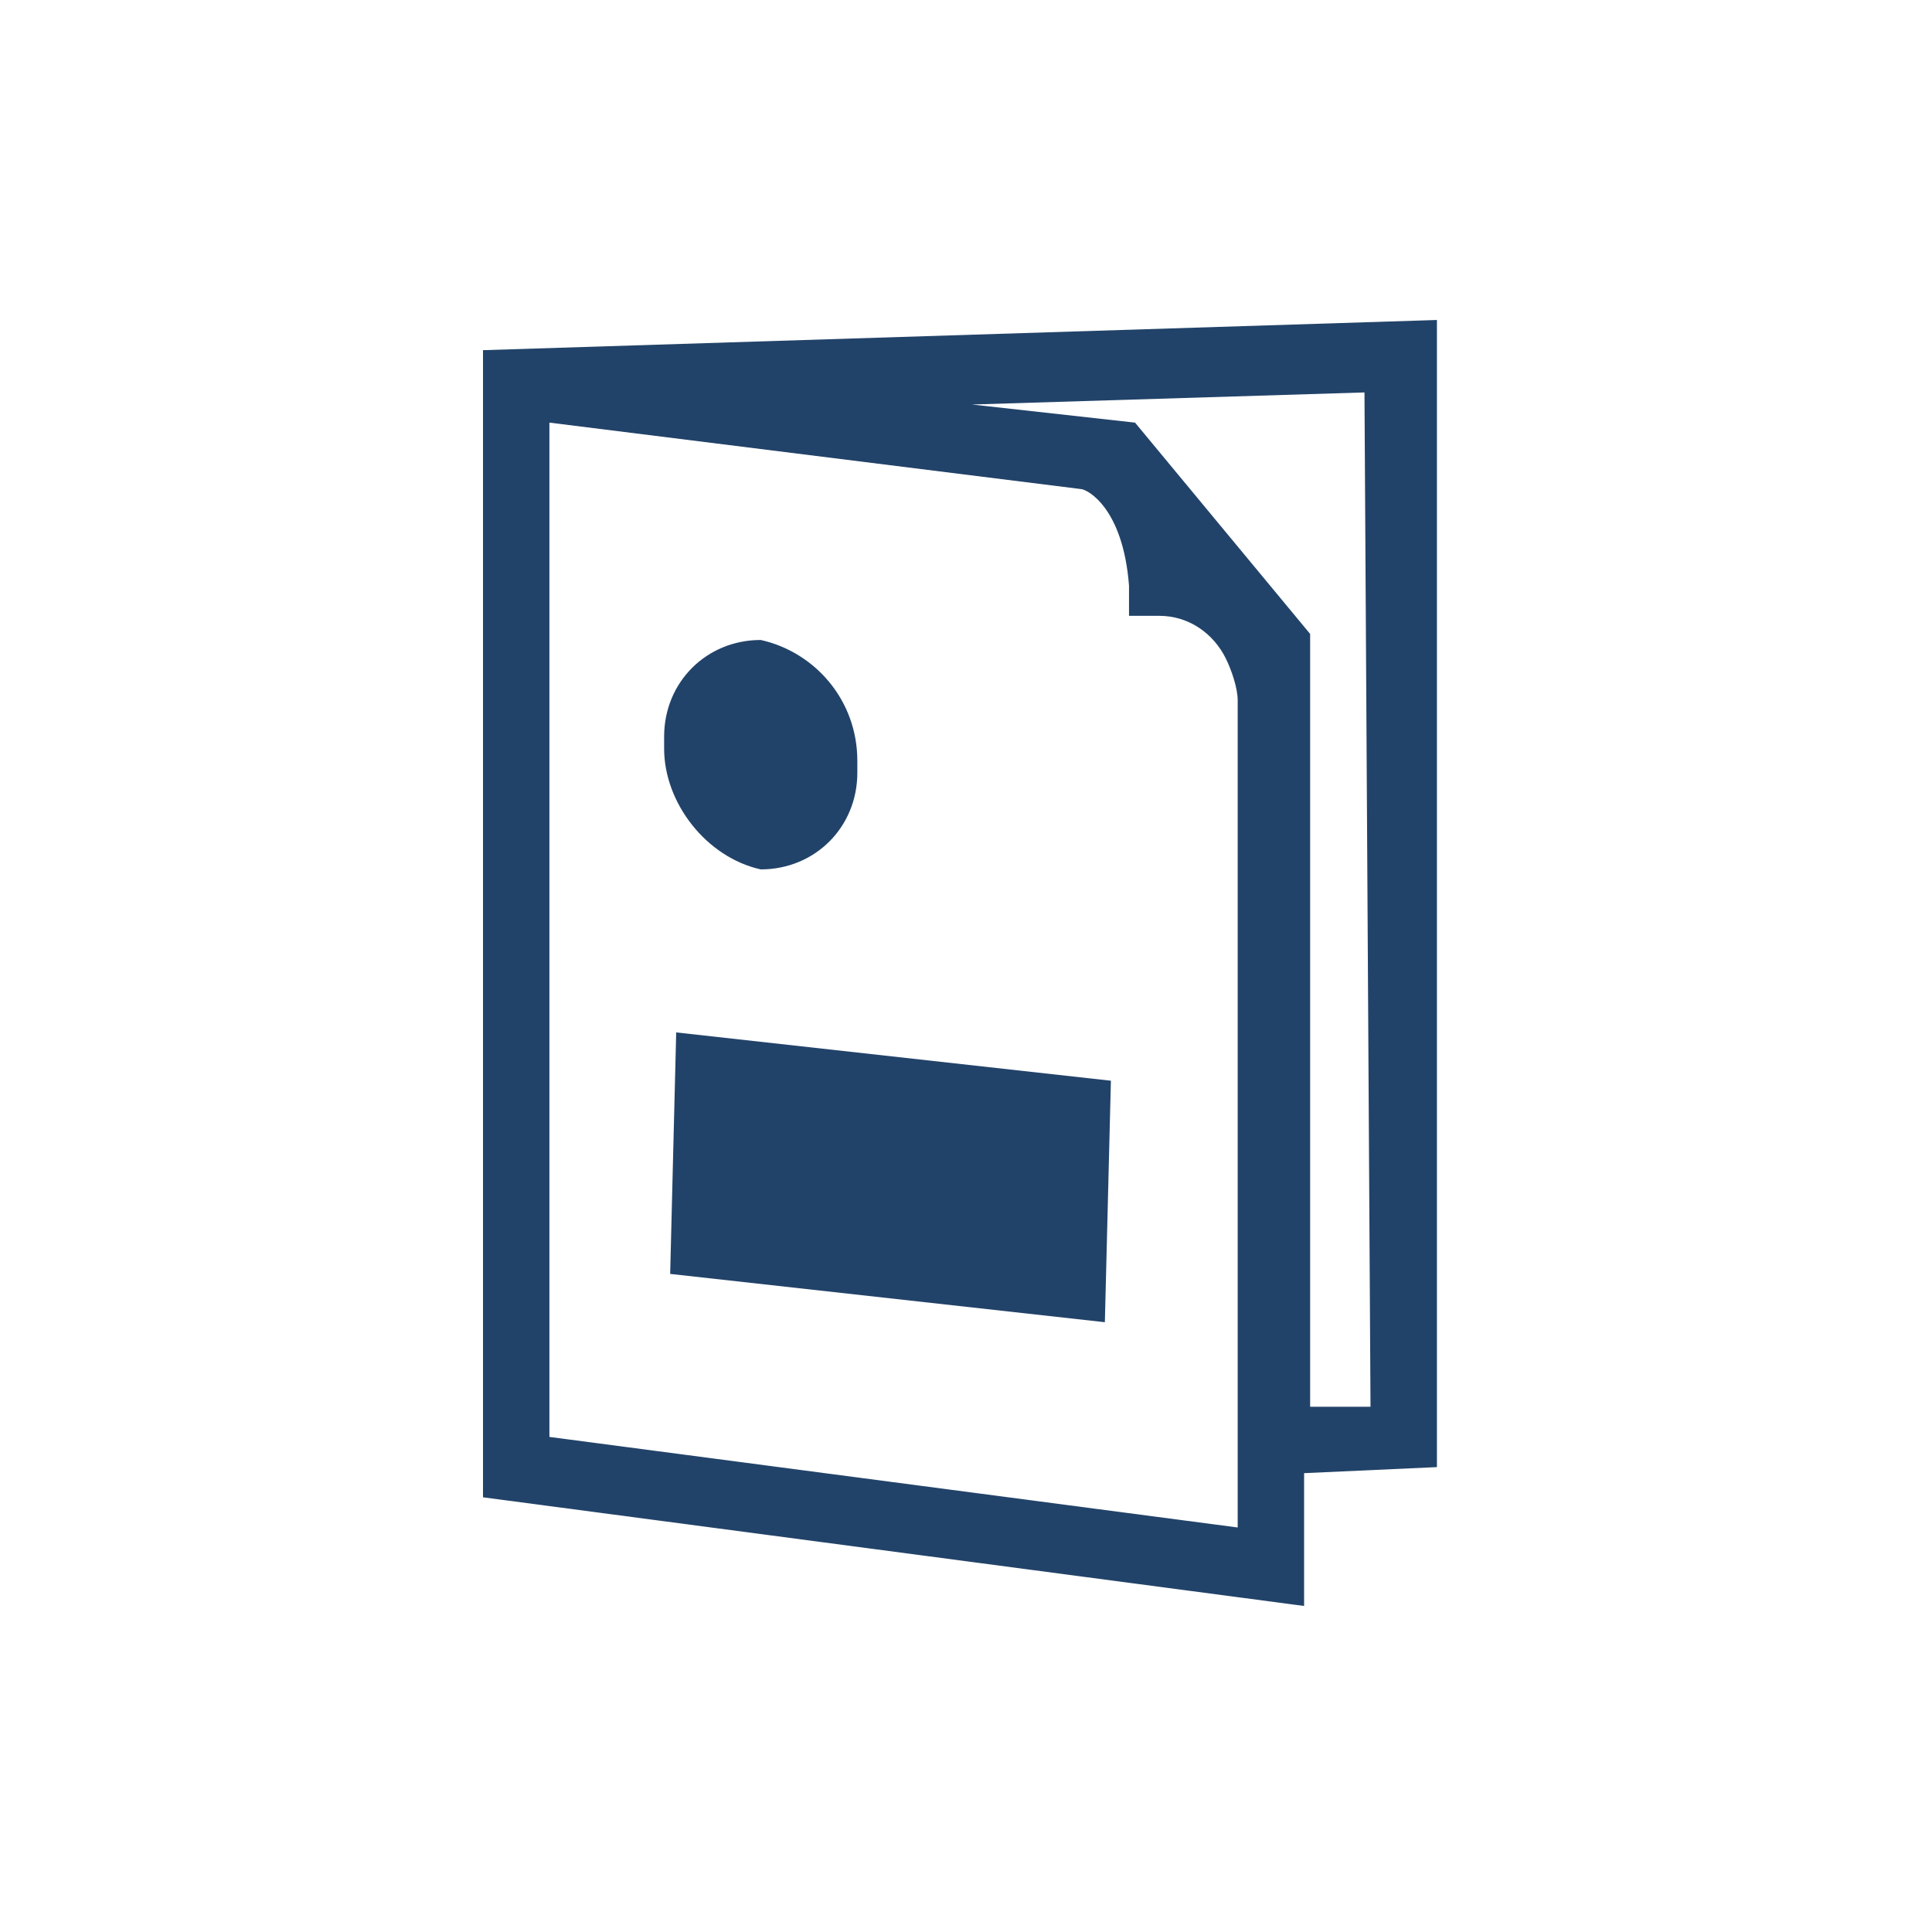 <?xml version="1.0" encoding="utf-8"?>
<!-- Generator: Adobe Illustrator 26.3.1, SVG Export Plug-In . SVG Version: 6.00 Build 0)  -->
<svg version="1.1" id="Calque_1" xmlns="http://www.w3.org/2000/svg" xmlns:xlink="http://www.w3.org/1999/xlink" x="0px" y="0px"
	 viewBox="0 0 32 32" style="enable-background:new 0 0 32 32;" xml:space="preserve">
<style type="text/css">
	.st0{fill:#224369;}
</style>
<path class="st0" d="M23.8,5.3L8,5.8v19l13.6,1.8v-2.2l2.2-0.1L23.8,5.3L23.8,5.3L23.8,5.3z M20.5,25.3L9.1,23.8V7l8.8,1.1
	c0.1,0,0.7,0.3,0.8,1.6l0,0.5l0.5,0c0.5,0,0.9,0.3,1.1,0.7c0.1,0.2,0.2,0.5,0.2,0.7L20.5,25.3L20.5,25.3L20.5,25.3z M22.7,23.3h-1
	V10.5l-2.9-3.5l-2.7-0.3l6.5-0.2L22.7,23.3C22.6,23.3,22.7,23.3,22.7,23.3z"/>
<path class="st0" d="M12.6,10.6c-0.9,0-1.6,0.7-1.6,1.6c0,0.1,0,0.1,0,0.2v0c0,0.9,0.7,1.8,1.6,2h0c0.9,0,1.6-0.7,1.6-1.6
	c0-0.1,0-0.2,0-0.2C14.2,11.6,13.5,10.8,12.6,10.6C12.6,10.6,12.6,10.6,12.6,10.6z M18.4,17.9l-7.2-0.8l-0.1,4l7.2,0.8L18.4,17.9z"
	/>
</svg>

